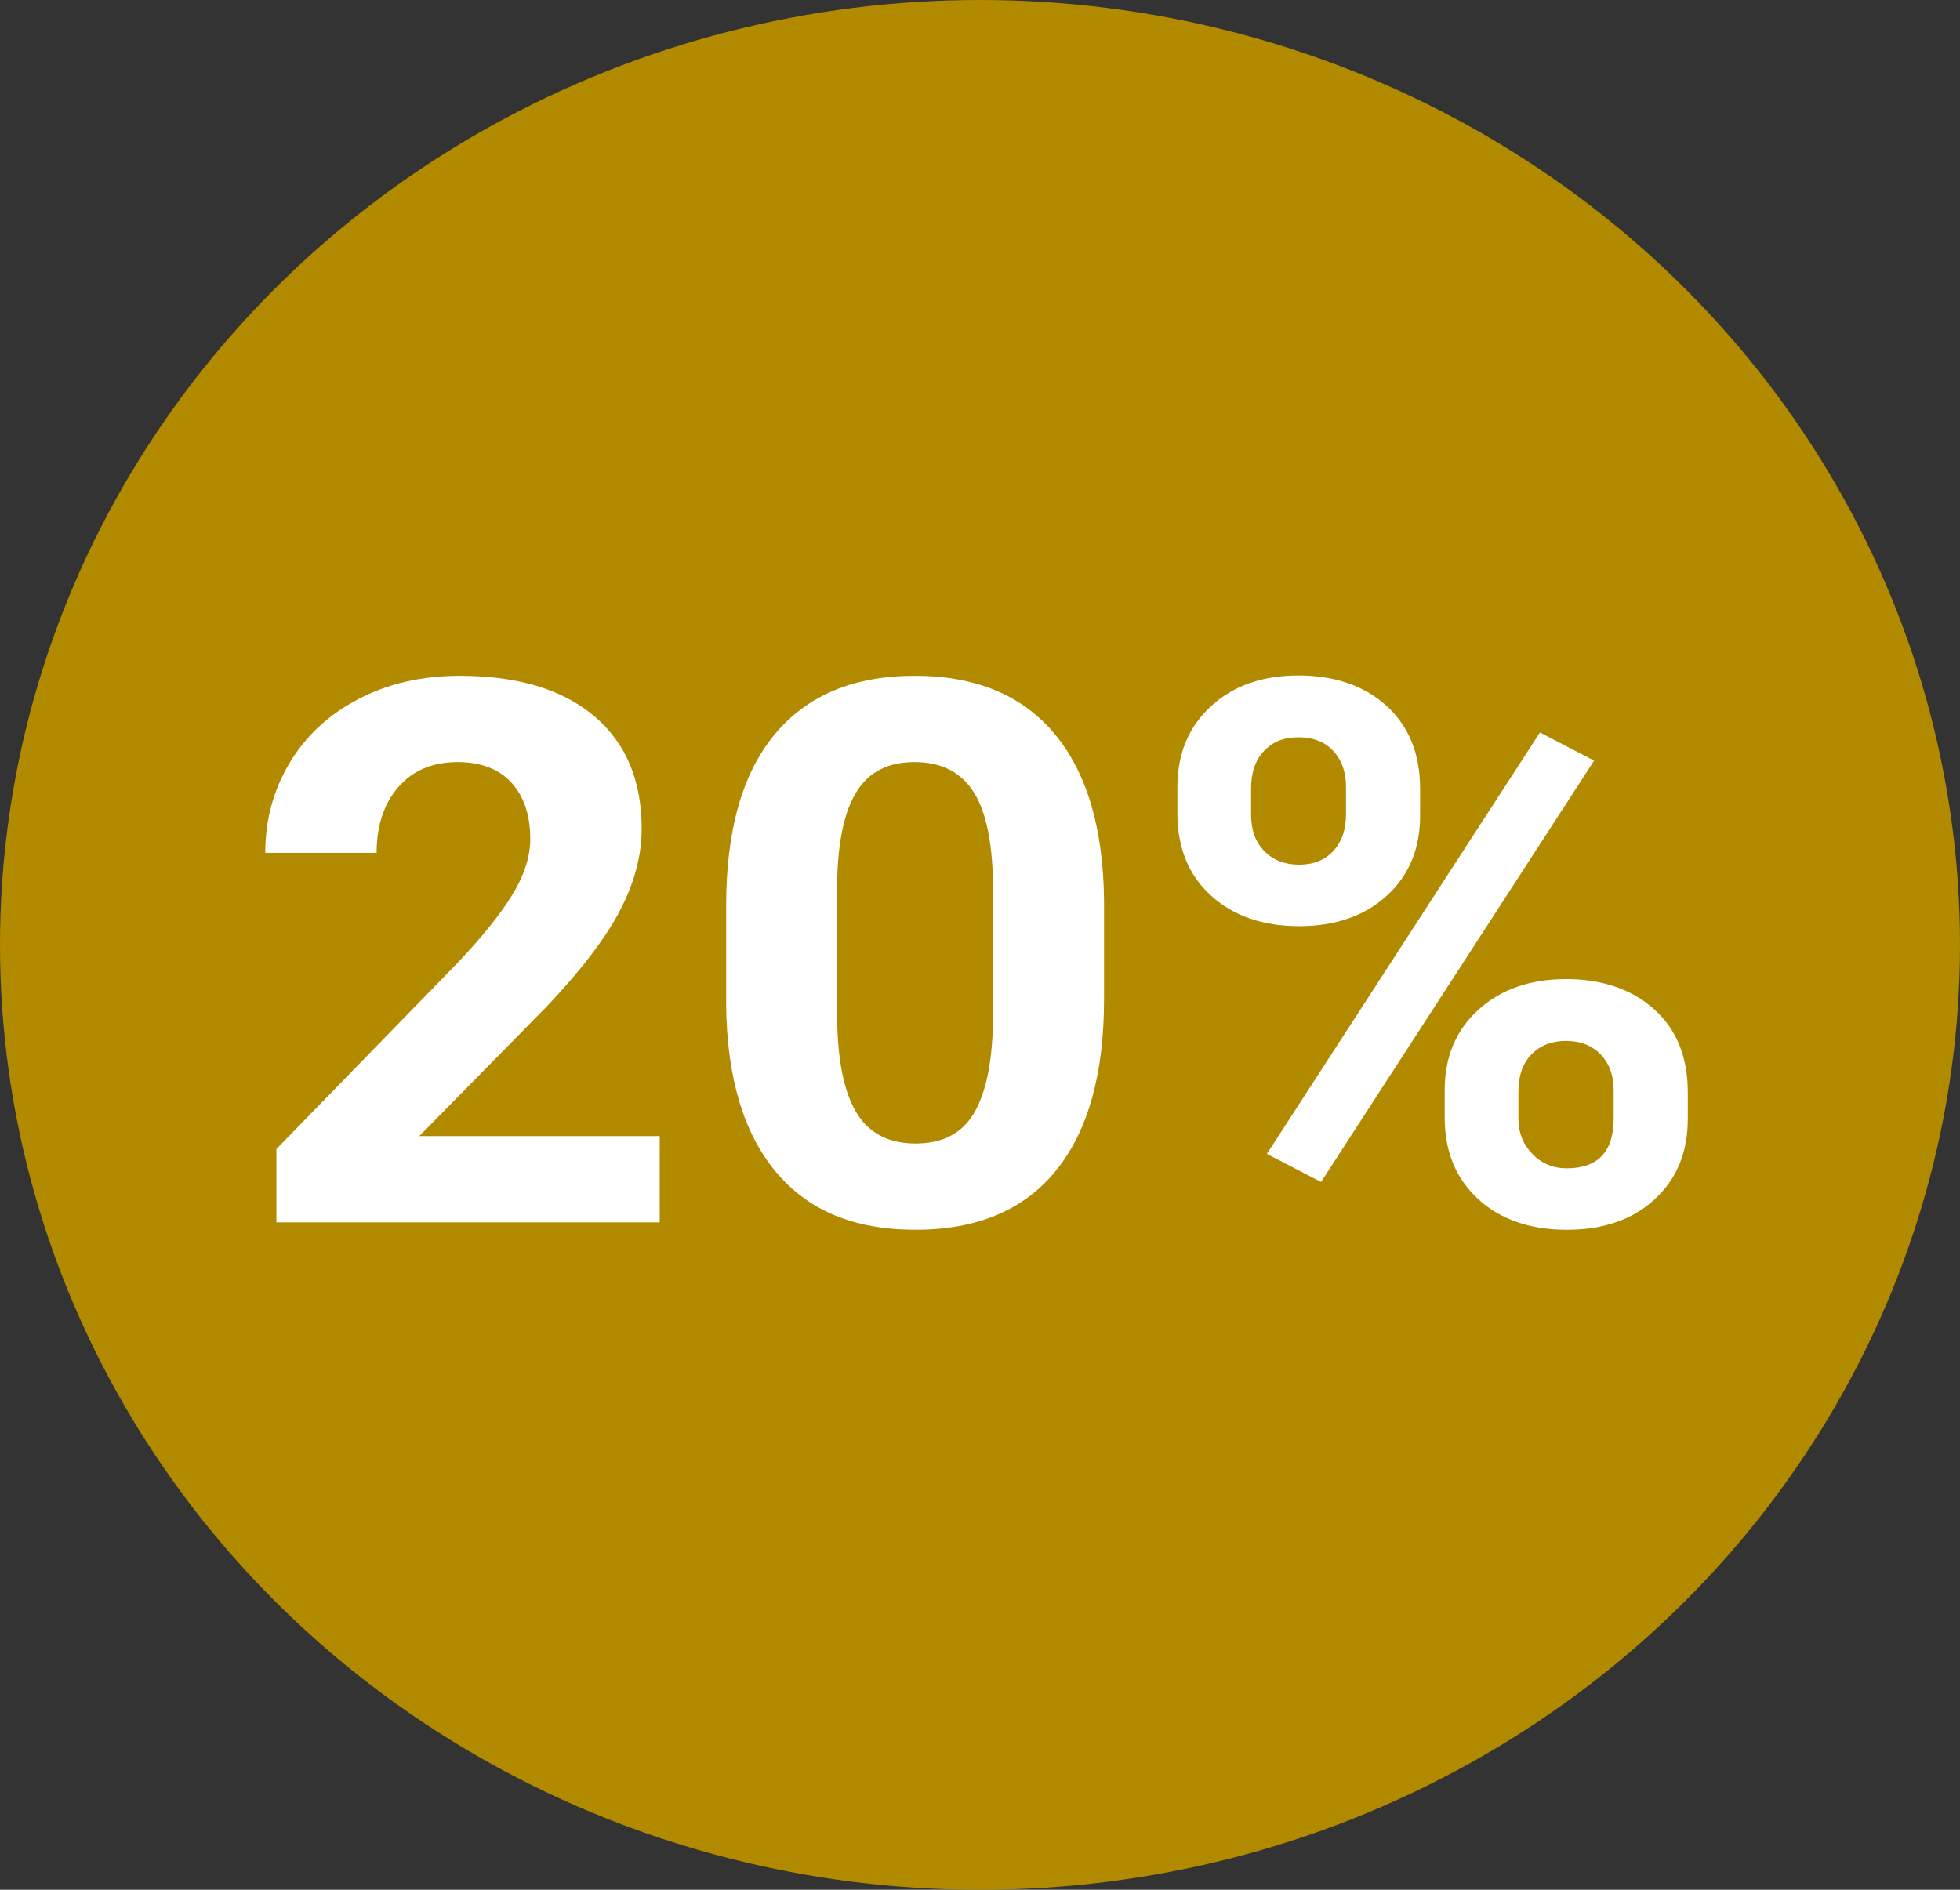 <?xml version="1.0" encoding="UTF-8"?>
<svg id="Capa_1" data-name="Capa 1" xmlns="http://www.w3.org/2000/svg" viewBox="0 0 1076.76 1038.29">
  <rect x="0" y="0" width="1076.76" height="1038.29" fill="#333333" stroke="none"/>
  <ellipse cx="538.38" cy="519.15" rx="538.38" ry="519.15" fill="#b18a00" stroke-width="0"/>
  <g>
    <path d="m362.41,671.61h-210.56v-40.29l99.37-102.12c13.64-14.38,23.73-26.93,30.27-37.64s9.81-20.88,9.81-30.52c0-13.15-3.44-23.5-10.33-31.02-6.9-7.53-16.75-11.3-29.54-11.3-13.79,0-24.65,4.58-32.6,13.74-7.95,9.15-11.92,21.19-11.92,36.11h-61.18c0-18.04,4.47-34.52,13.4-49.44,8.93-14.92,21.56-26.62,37.88-35.1,16.32-8.47,34.81-12.72,55.49-12.72,31.65,0,56.23,7.32,73.73,21.97,17.52,14.65,26.28,35.34,26.28,62.06,0,14.65-3.94,29.57-11.82,44.76-7.88,15.2-21.38,32.89-40.51,53.1l-69.83,71.01h132.07v47.4Z" fill="#fff" stroke-width="0"/>
    <path d="m606.52,549.14c0,40.96-8.79,72.29-26.37,93.99-17.58,21.7-43.32,32.54-77.22,32.54s-59.07-10.64-76.8-31.94c-17.72-21.29-26.79-51.81-27.21-91.55v-54.52c0-41.37,8.89-72.77,26.69-94.2,17.79-21.43,43.42-32.15,76.9-32.15s59.08,10.61,76.8,31.84c17.72,21.23,26.79,51.71,27.21,91.45v54.53Zm-60.97-59.95c0-24.57-3.48-42.46-10.44-53.66-6.97-11.2-17.83-16.8-32.6-16.8s-24.93,5.34-31.75,15.99c-6.83,10.66-10.44,27.32-10.87,49.99v72.09c0,24.17,3.41,42.13,10.23,53.87,6.82,11.74,17.76,17.61,32.81,17.61s25.66-5.63,32.28-16.9c6.61-11.26,10.06-28.5,10.35-51.72v-70.46Z" fill="#fff" stroke-width="0"/>
    <path d="m646.83,432.35c0-18.17,6.11-32.92,18.35-44.24,12.24-11.33,28.27-16.99,48.1-16.99s36.29,5.59,48.53,16.78c12.24,11.19,18.36,26.35,18.36,45.48v14.65c0,18.31-6.12,33.03-18.36,44.15-12.24,11.12-28.27,16.68-48.11,16.68s-36.11-5.59-48.42-16.79c-12.31-11.19-18.46-26.28-18.46-45.27v-14.45Zm40.5,15.67c0,8.14,2.43,14.68,7.29,19.64,4.84,4.95,11.22,7.42,19.08,7.42s14.14-2.51,18.78-7.53c4.65-5.01,6.97-11.73,6.97-20.14v-15.06c0-8.14-2.32-14.71-6.97-19.73-4.63-5.02-11.04-7.53-19.2-7.53s-14,2.48-18.78,7.43c-4.78,4.95-7.18,11.83-7.18,20.64v14.86Zm38.41,201.41l-29.75-15.46,150.01-231.53,29.75,15.47-150.01,231.52Zm67.93-50.45c0-18.32,6.19-33.06,18.57-44.25,12.37-11.19,28.41-16.79,48.1-16.79s36.12,5.53,48.42,16.59c12.31,11.05,18.46,26.28,18.46,45.67v14.65c0,18.18-6.05,32.86-18.14,44.05-12.1,11.19-28.2,16.78-48.31,16.78s-36.51-5.62-48.74-16.88c-12.24-11.26-18.36-26.18-18.36-44.76v-15.05Zm40.51,15.86c0,7.46,2.53,13.84,7.59,19.12,5.06,5.29,11.4,7.94,18.99,7.94,17.15,0,25.74-9.15,25.74-27.46v-15.46c0-8.14-2.39-14.69-7.18-19.64-4.79-4.95-11.11-7.42-18.99-7.42s-14.21,2.47-18.99,7.42c-4.79,4.95-7.18,11.7-7.18,20.24v15.26Z" fill="#fff" stroke-width="0"/>
  </g>
</svg>